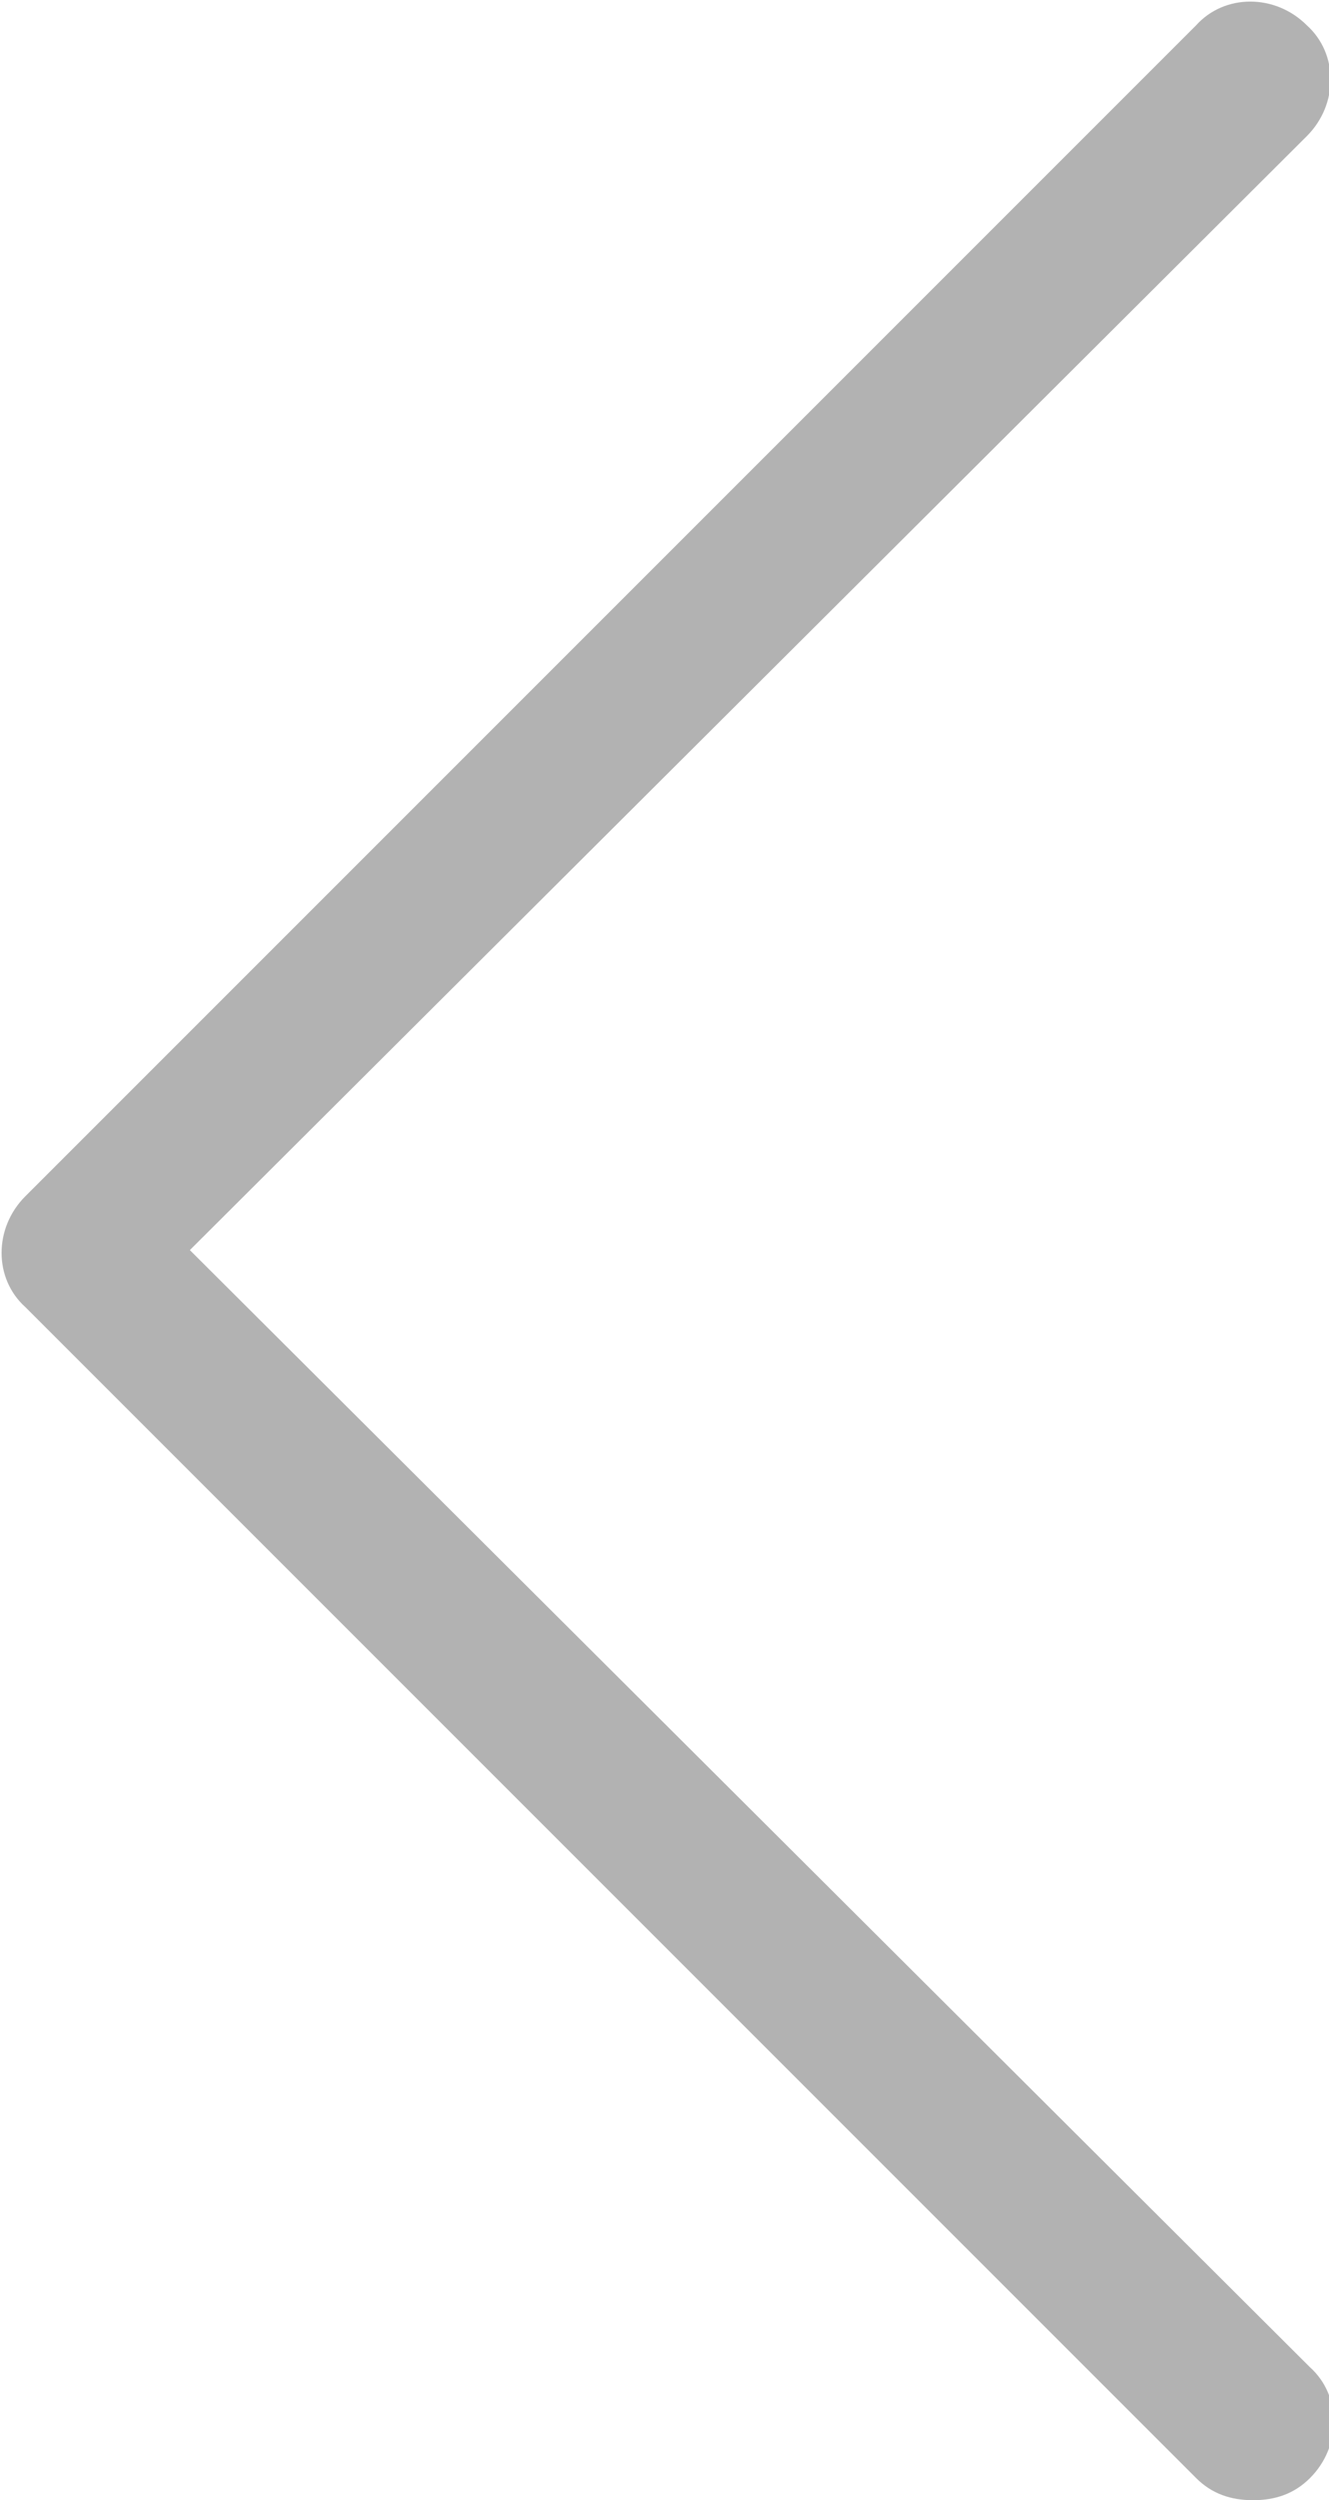 <?xml version="1.0" encoding="utf-8"?>
<!-- Generator: Adobe Illustrator 22.1.0, SVG Export Plug-In . SVG Version: 6.00 Build 0)  -->
<svg version="1.1" id="レイヤー_1" xmlns="http://www.w3.org/2000/svg" xmlns:xlink="http://www.w3.org/1999/xlink" x="0px"
	 y="0px" viewBox="0 0 42 79" style="enable-background:new 0 0 42 79;" xml:space="preserve">
<style type="text/css">
	.st0{fill:#B2B2B2;}
</style>
<path class="st0" d="M6,39.5L41.3,4.3c1-1,1-2.6,0-3.5c-1-1-2.6-1-3.5,0l-37,37c-1,1-1,2.6,0,3.5l37,37c0.5,0.5,1.1,0.7,1.8,0.7
	s1.3-0.2,1.8-0.7c1-1,1-2.6,0-3.5L6,39.5z"/>
</svg>
